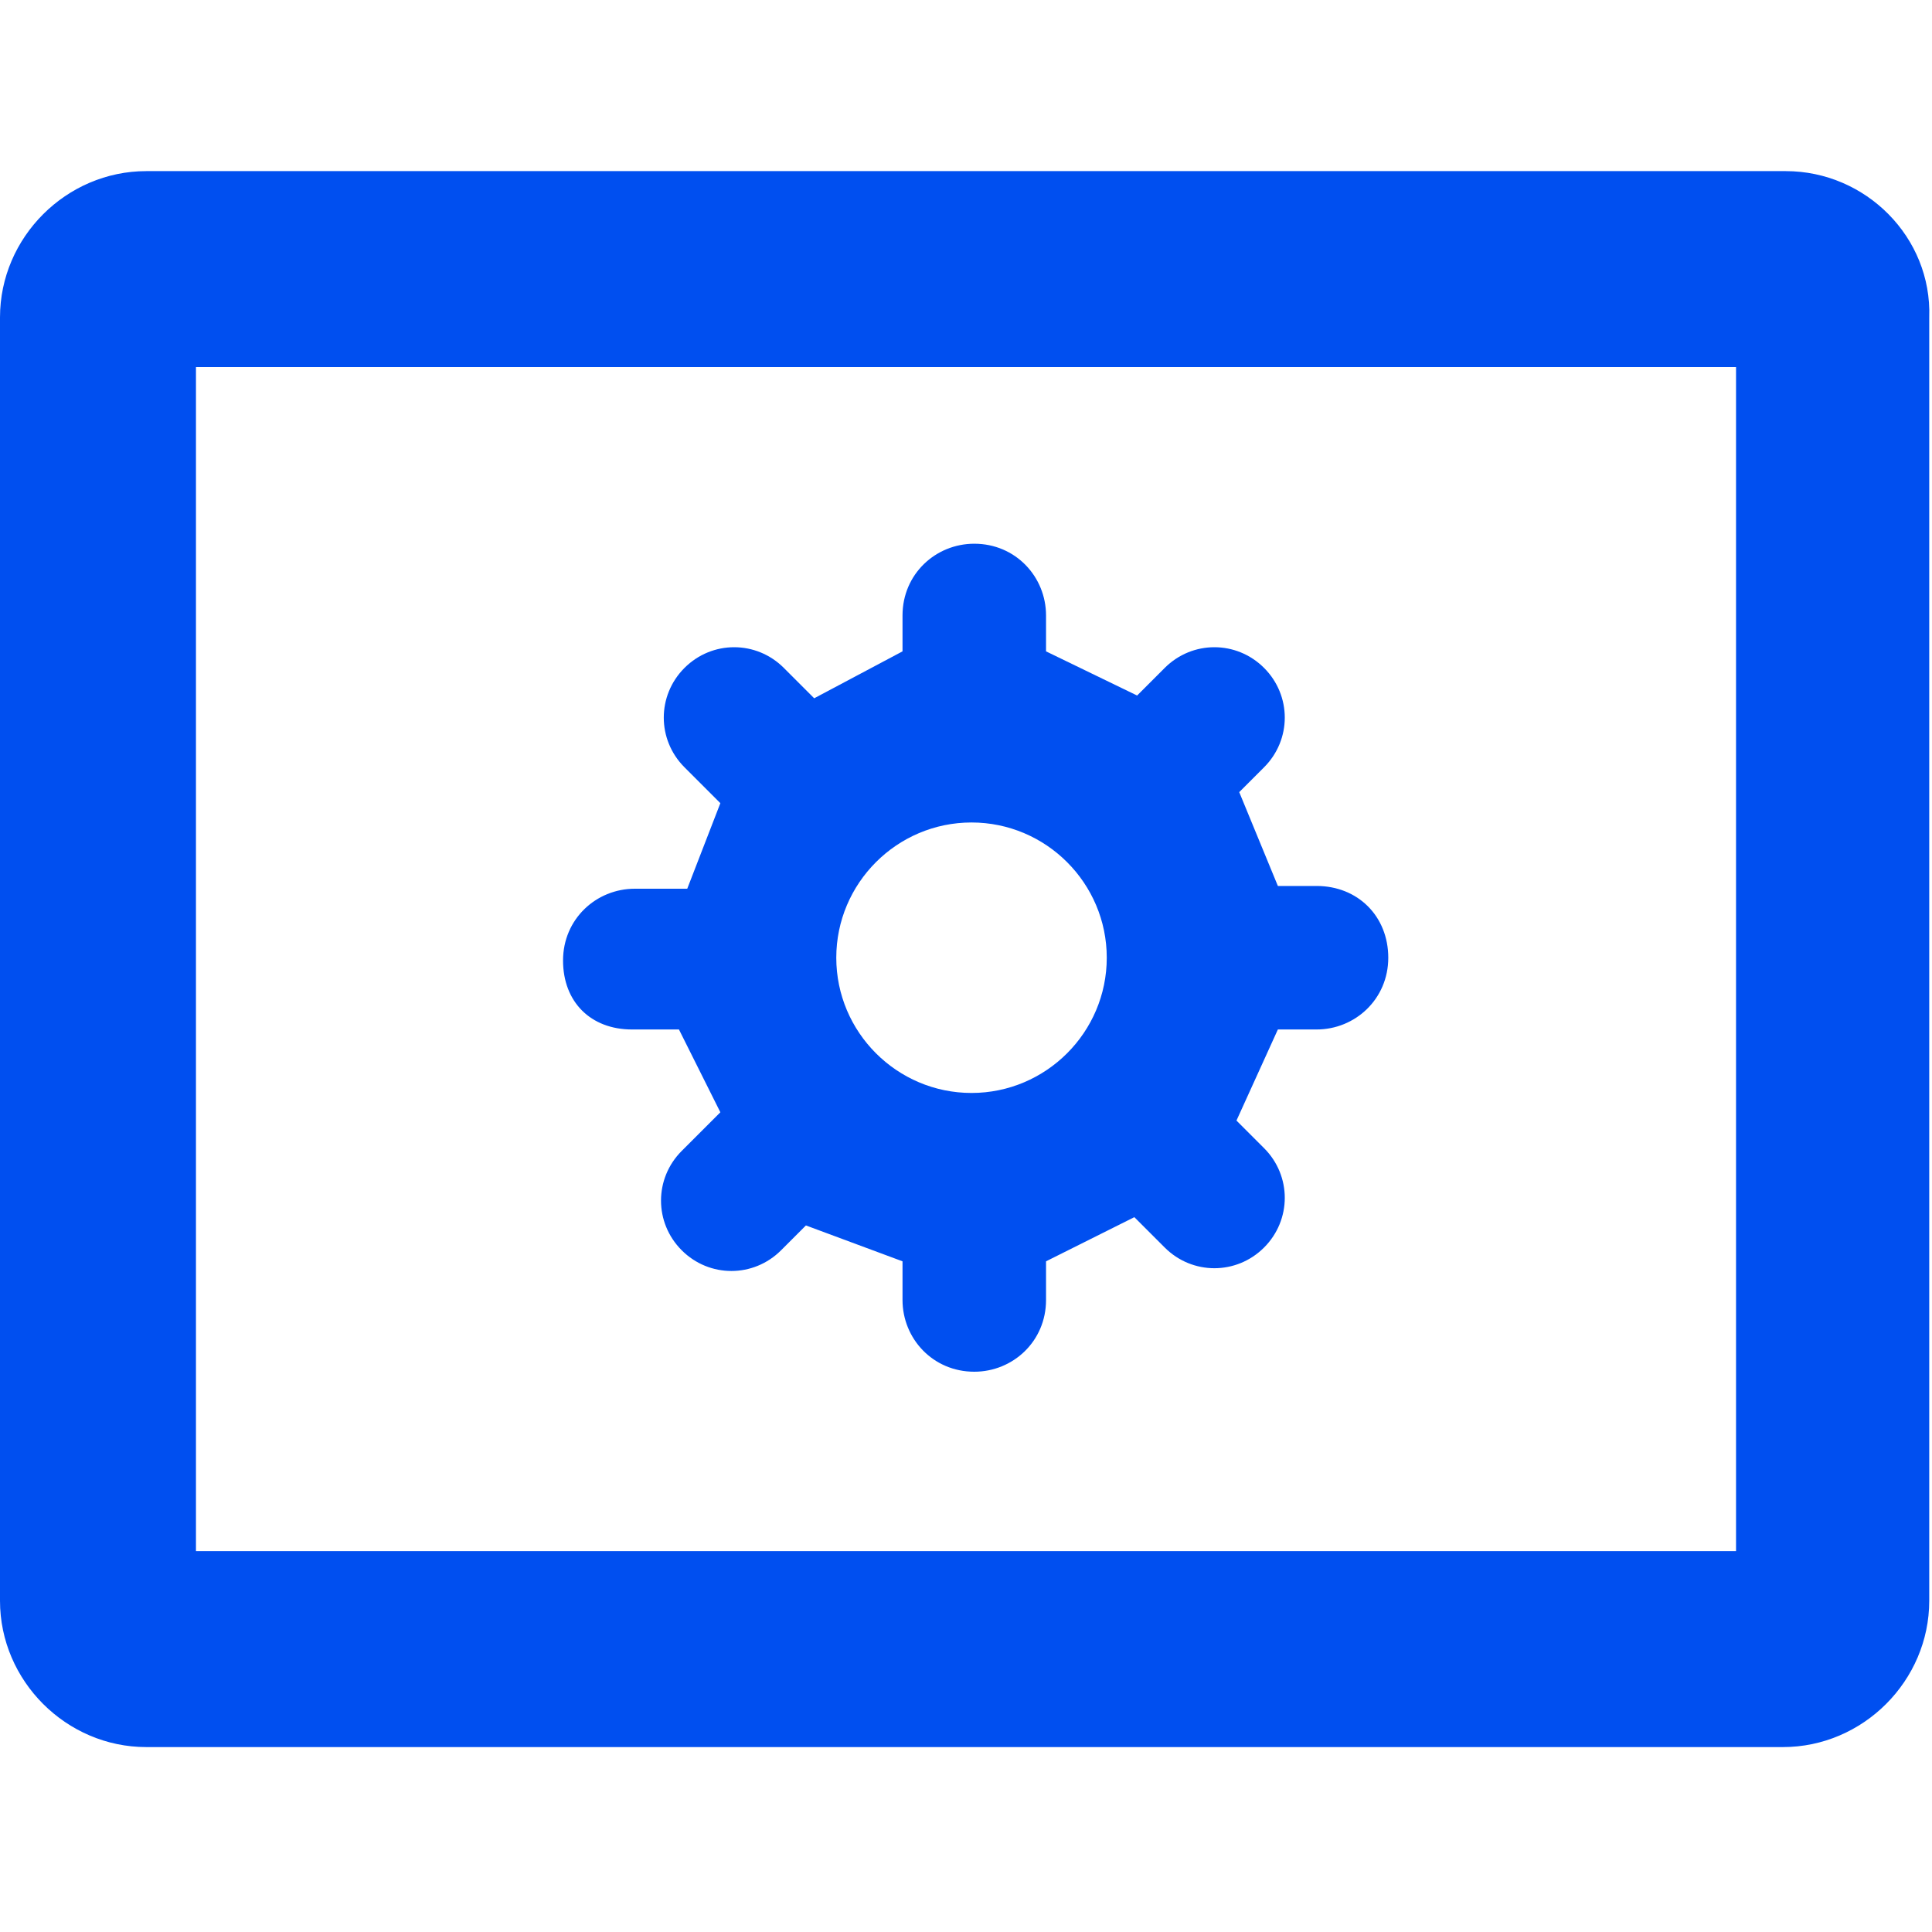 <?xml version="1.0" encoding="utf-8"?>
<!-- Generator: Adobe Illustrator 21.0.2, SVG Export Plug-In . SVG Version: 6.00 Build 0)  -->
<svg fill="#004ff0" version="1.1" id="Layer_1" xmlns="http://www.w3.org/2000/svg" xmlns:xlink="http://www.w3.org/1999/xlink" x="0px" y="0px"
	 viewBox="0 0 70 70" style="enable-background:new 0 0 70 70;" xml:space="preserve">
<g>
	<path d="M64.7,6.2H5.3C2.4,6.2,0,8.6,0,11.5V58c0,2.9,2.4,5.3,5.3,5.3h59.3c2.9,0,5.3-2.4,5.3-5.3V11.5C70,8.6,67.6,6.2,64.7,6.2z
		 M62.9,56.2H7.1V13.3h55.8V56.2z"/>
	<path d="M22.9,37.3h1.7l1.5,3l-1.4,1.4c-1,1-1,2.6,0,3.6c1,1,2.6,1,3.6,0l0.9-0.9l3.5,1.3v1.4c0,1.4,1.1,2.6,2.6,2.6
		c1.4,0,2.6-1.1,2.6-2.6v-1.4l3.2-1.6l1.1,1.1c1,1,2.6,1,3.6,0c1-1,1-2.6,0-3.6l-1-1h0l1.5-3.3h1.4c1.4,0,2.6-1.1,2.6-2.6
		s-1.1-2.6-2.6-2.6h-1.4l-1.4-3.4l0.9-0.9c1-1,1-2.6,0-3.6c-1-1-2.6-1-3.6,0l-1,1l-3.3-1.6v-1.3c0-1.4-1.1-2.6-2.6-2.6
		c-1.4,0-2.6,1.1-2.6,2.6v1.3l-3.2,1.7l-1.1-1.1c-1-1-2.6-1-3.6,0c-1,1-1,2.6,0,3.6l1.3,1.3l-1.2,3.1h-1.9c-1.4,0-2.6,1.1-2.6,2.6
		S21.4,37.3,22.9,37.3z M35.2,29.8c2.7,0,4.9,2.2,4.9,4.9c0,2.7-2.2,4.9-4.9,4.9c-2.7,0-4.9-2.2-4.9-4.9
		C30.3,32,32.5,29.8,35.2,29.8z"/>
</g>
</svg>
